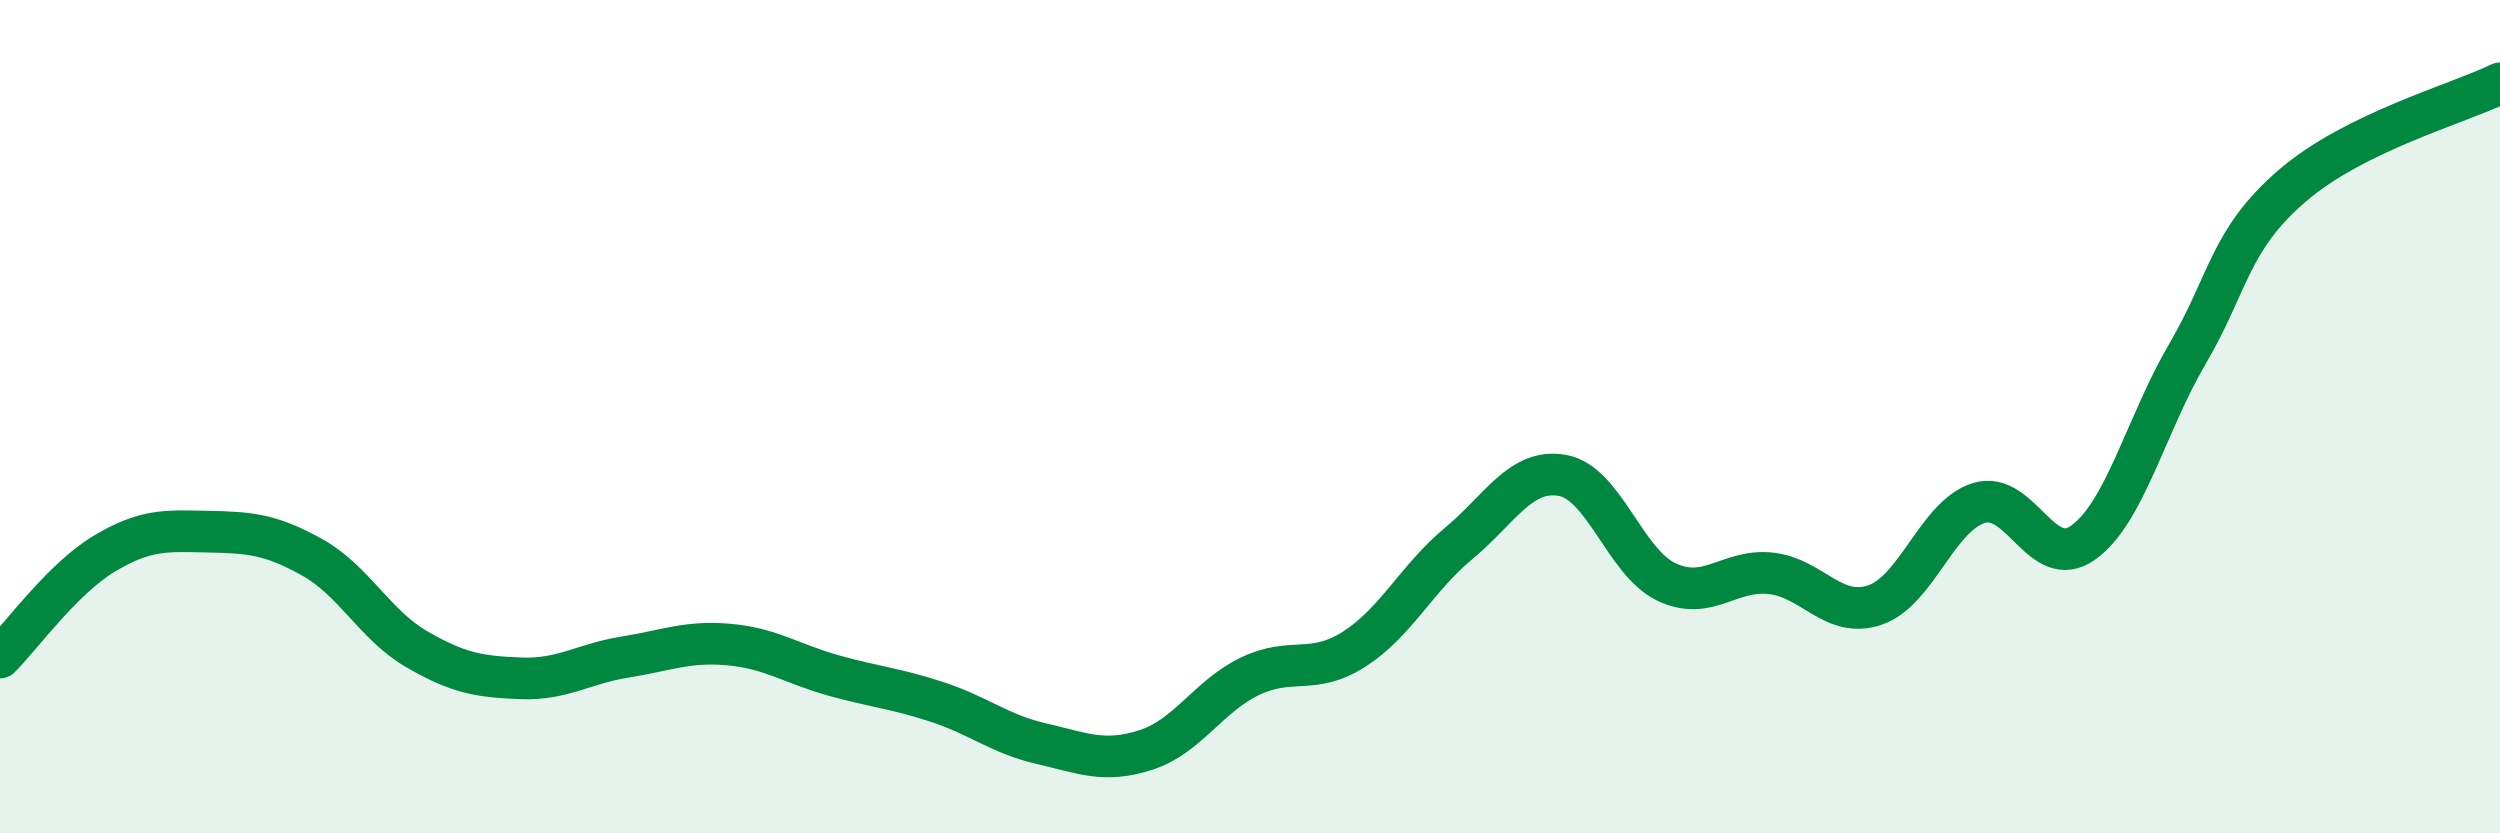 
    <svg width="60" height="20" viewBox="0 0 60 20" xmlns="http://www.w3.org/2000/svg">
      <path
        d="M 0,15.78 C 0.5,15.28 1.5,13.89 2.5,13.29 C 3.5,12.69 4,12.74 5,12.76 C 6,12.78 6.5,12.82 7.5,13.38 C 8.5,13.94 9,15 10,15.58 C 11,16.16 11.5,16.24 12.5,16.28 C 13.5,16.32 14,15.93 15,15.77 C 16,15.61 16.5,15.38 17.5,15.47 C 18.5,15.56 19,15.93 20,16.21 C 21,16.49 21.5,16.52 22.5,16.85 C 23.5,17.18 24,17.62 25,17.85 C 26,18.08 26.5,18.32 27.5,18 C 28.5,17.68 29,16.71 30,16.23 C 31,15.75 31.5,16.22 32.5,15.58 C 33.5,14.94 34,13.88 35,13.05 C 36,12.22 36.5,11.23 37.5,11.41 C 38.5,11.59 39,13.5 40,13.97 C 41,14.44 41.5,13.65 42.5,13.76 C 43.5,13.87 44,14.86 45,14.52 C 46,14.18 46.5,12.37 47.5,12.07 C 48.5,11.77 49,13.74 50,13.02 C 51,12.3 51.5,10.2 52.5,8.49 C 53.5,6.78 53.5,5.77 55,4.47 C 56.5,3.17 59,2.49 60,2L60 20L0 20Z"
        fill="#008740"
        opacity="0.1"
        stroke-linecap="round"
        stroke-linejoin="round"
      />
      <path
        d="M 0,15.78 C 0.5,15.28 1.5,13.89 2.5,13.29 C 3.5,12.69 4,12.74 5,12.76 C 6,12.78 6.5,12.82 7.5,13.38 C 8.5,13.94 9,15 10,15.58 C 11,16.16 11.5,16.24 12.5,16.28 C 13.5,16.32 14,15.93 15,15.77 C 16,15.61 16.5,15.38 17.5,15.47 C 18.5,15.56 19,15.93 20,16.21 C 21,16.49 21.5,16.52 22.5,16.85 C 23.5,17.18 24,17.62 25,17.85 C 26,18.08 26.5,18.32 27.5,18 C 28.5,17.68 29,16.71 30,16.23 C 31,15.75 31.5,16.22 32.5,15.58 C 33.5,14.94 34,13.88 35,13.05 C 36,12.22 36.5,11.23 37.5,11.41 C 38.5,11.59 39,13.5 40,13.97 C 41,14.44 41.5,13.65 42.5,13.76 C 43.5,13.87 44,14.86 45,14.52 C 46,14.18 46.5,12.37 47.5,12.07 C 48.5,11.77 49,13.74 50,13.02 C 51,12.3 51.5,10.2 52.5,8.49 C 53.5,6.78 53.5,5.77 55,4.47 C 56.5,3.17 59,2.49 60,2"
        stroke="#008740"
        stroke-width="1"
        fill="none"
        stroke-linecap="round"
        stroke-linejoin="round"
      />
    </svg>
  